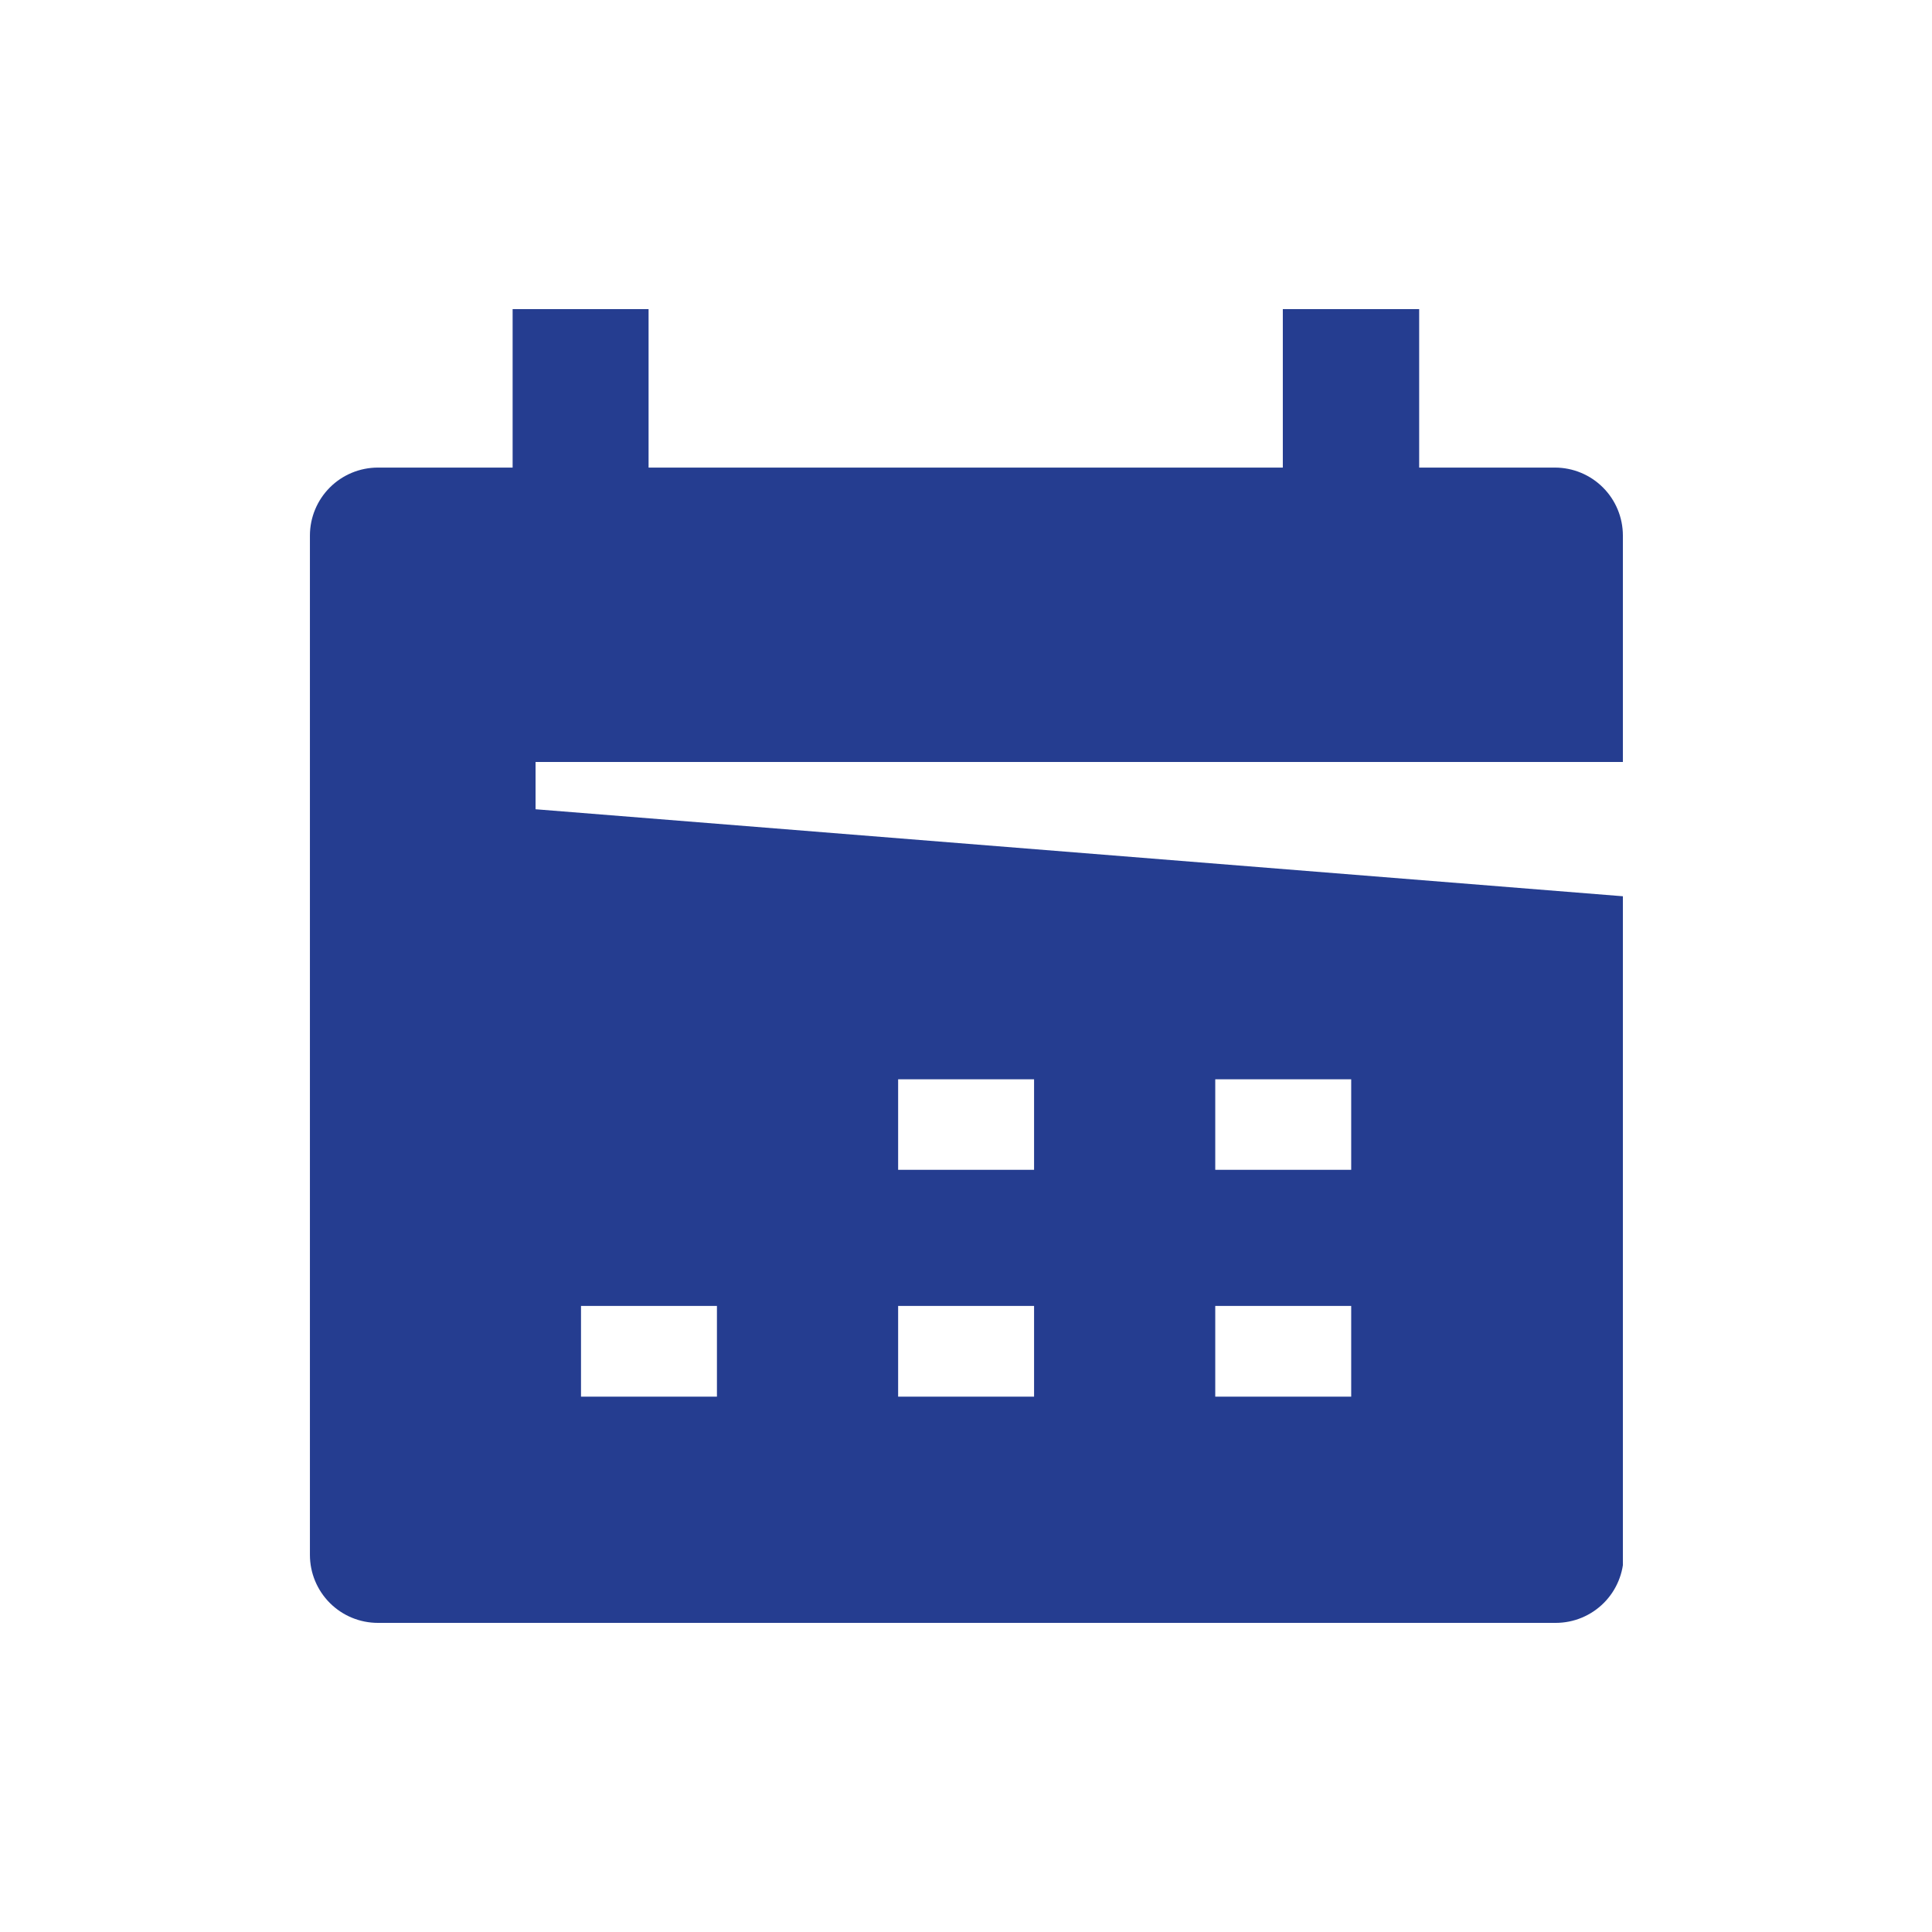 <svg width="150" height="150" viewBox="0 0 150 150" fill="none" xmlns="http://www.w3.org/2000/svg">
<g clip-path="url(#clip0_10_56)">
<path d="M41.58 62.83V59.161H126V41.58C126 40.181 125.444 38.838 124.454 37.849C123.465 36.859 122.122 36.303 120.723 36.303H110.184V24H99.598V36.303H50.355V24H39.8V36.303H29.34C27.94 36.303 26.598 36.859 25.608 37.849C24.619 38.838 24.062 40.181 24.062 41.58V120.723C24.062 122.122 24.619 123.465 25.608 124.454C26.598 125.444 27.94 126 29.34 126H120.785C122.185 126 123.527 125.444 124.517 124.454C125.506 123.465 126.062 122.122 126.062 120.723V69.59L41.58 62.83ZM94.352 83.798H104.907V90.824H94.352V83.798ZM69.731 83.798H80.285V90.824H69.731V83.798ZM45.109 108.435V101.394H55.663V108.435H45.109ZM69.731 108.435V101.394H80.285V108.435H69.731ZM94.352 108.435V101.394H104.907V108.435H94.352Z" fill="#253D90"/>
</g>
<defs>
<clipPath id="clip0_10_56">
<rect width="102" height="102" fill="white" transform="translate(24 24)"/>
</clipPath>
</defs>
</svg>
